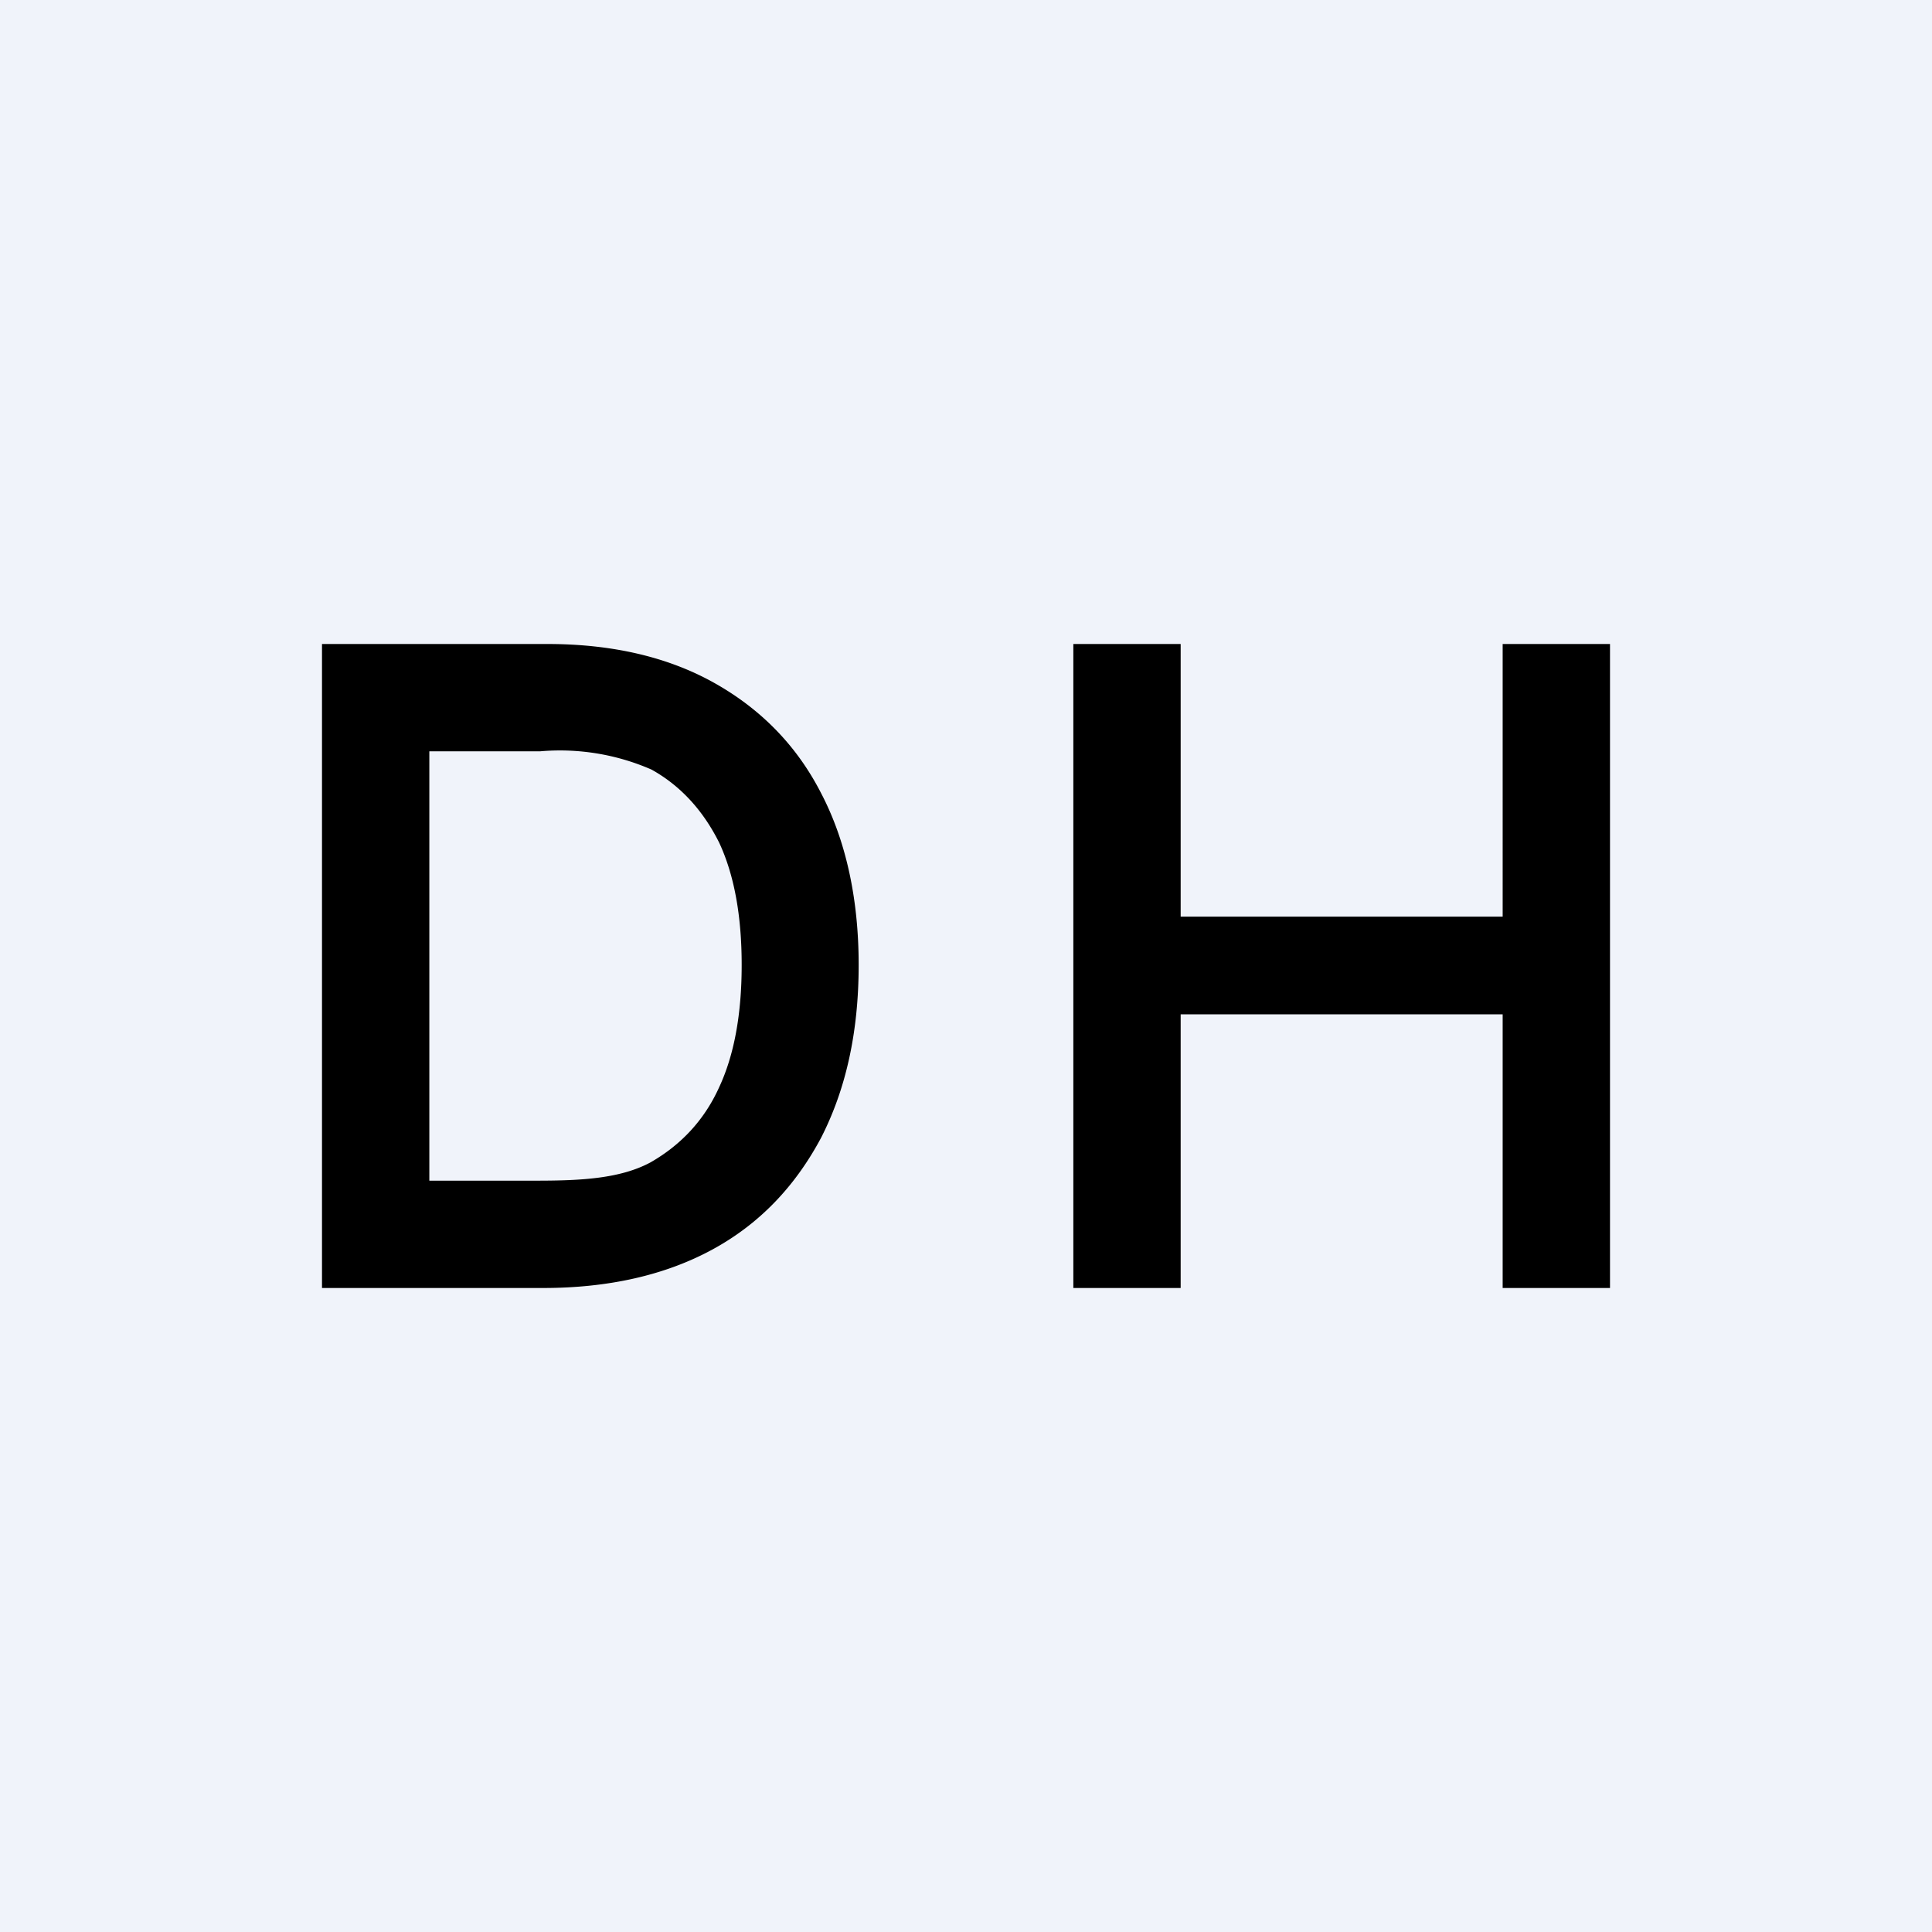 <!-- by TradingView --><svg width="18" height="18" viewBox="0 0 18 18" xmlns="http://www.w3.org/2000/svg"><path fill="#F0F3FA" d="M0 0h18v18H0z"/><path d="M10 12V6h1v2.54h3V6h1v6h-1V9.45h-3V12h-1ZM5.06 12H3V6h2.1c.6 0 1.12.12 1.55.36.43.24.77.58 1 1.03.23.44.35.98.35 1.6 0 .63-.12 1.16-.35 1.61-.24.45-.57.8-1.01 1.04-.44.24-.97.36-1.58.36ZM4 11h1c.42 0 .78-.02 1.06-.17.28-.16.5-.39.64-.7.14-.3.21-.68.21-1.14 0-.46-.07-.84-.21-1.14-.15-.3-.36-.53-.63-.68A2.13 2.13 0 0 0 5.03 7H4v4Z"/></svg>